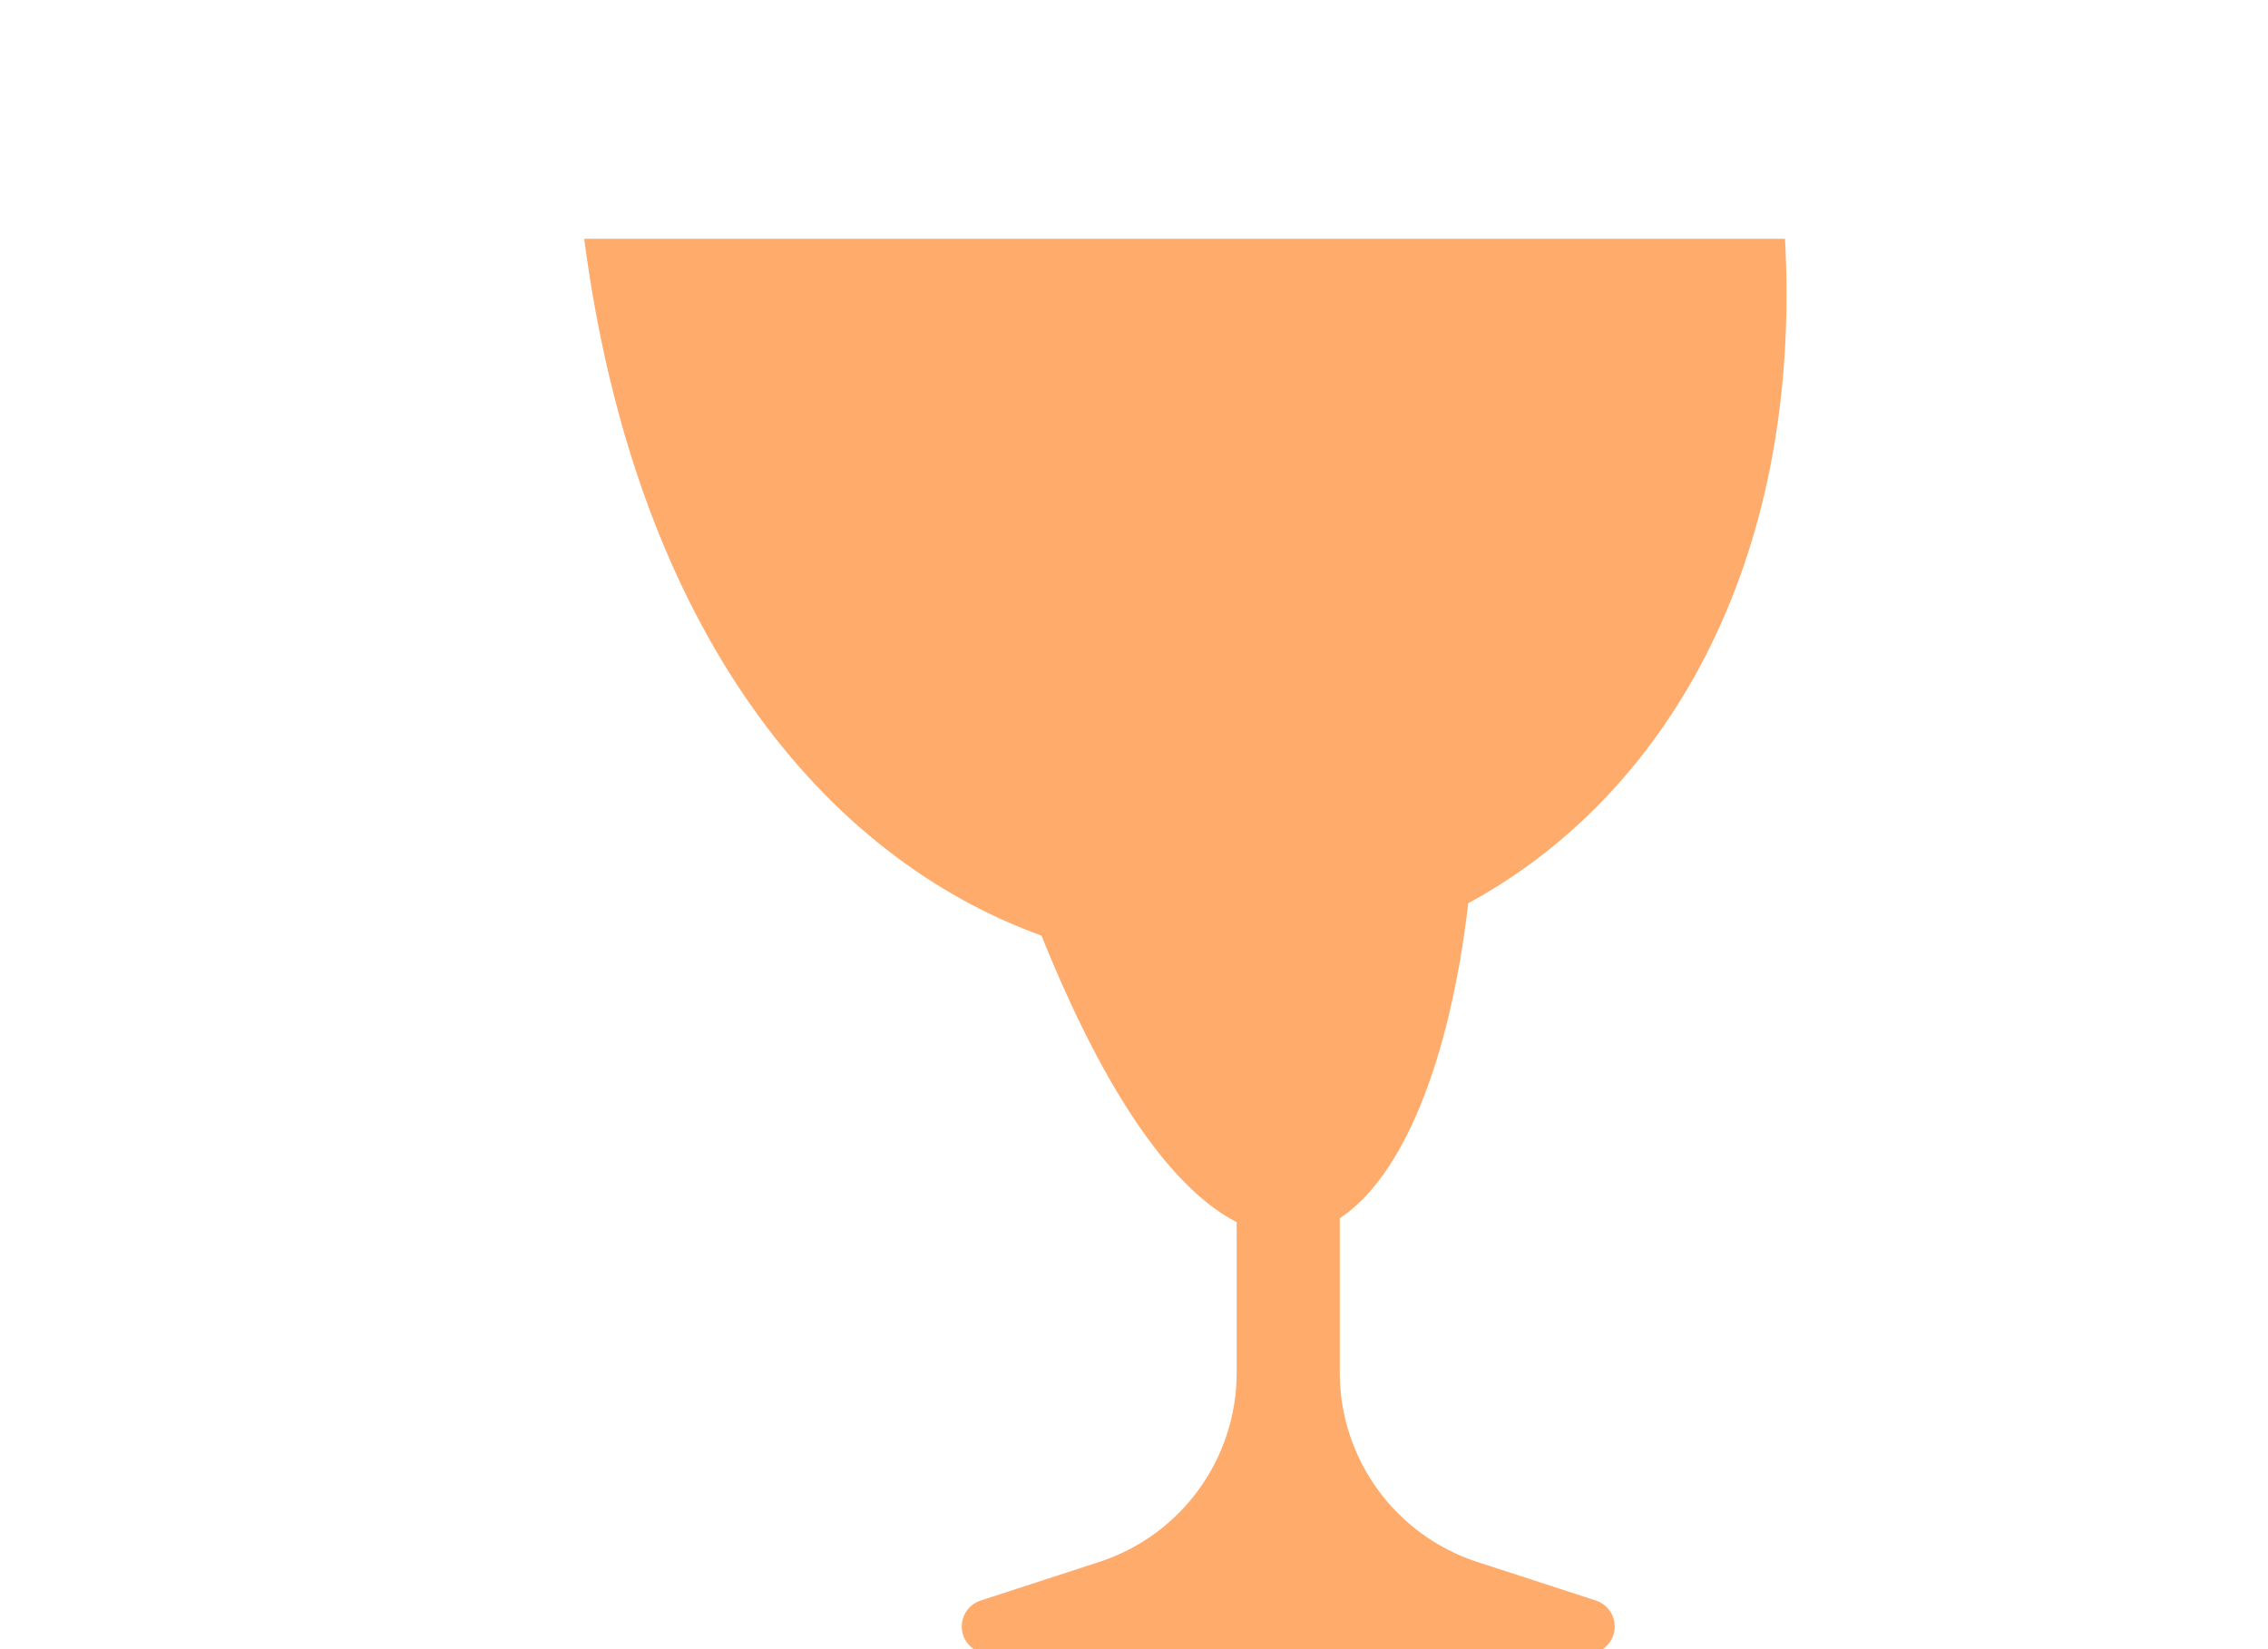<svg width="66" height="48" viewBox="0 0 66 48" fill="none" xmlns="http://www.w3.org/2000/svg">
<path d="M51.945 6.95C52.464 16.571 48.333 23.25 42.728 26.288C42.182 30.938 40.81 34.261 38.988 35.459V39.952C38.988 42.461 40.604 44.685 42.989 45.461L46.44 46.584C46.767 46.691 46.989 46.996 46.989 47.341C46.989 47.78 46.633 48.137 46.193 48.137H28.784C28.345 48.136 27.988 47.78 27.988 47.341C27.988 46.996 28.21 46.691 28.538 46.584L31.988 45.461C34.373 44.685 35.988 42.462 35.988 39.953V35.572C34.198 34.655 32.234 32.025 30.308 27.231C24.059 24.977 18.51 18.464 17 6.95H51.945Z" fill="#FFAB6B"/>
</svg>
